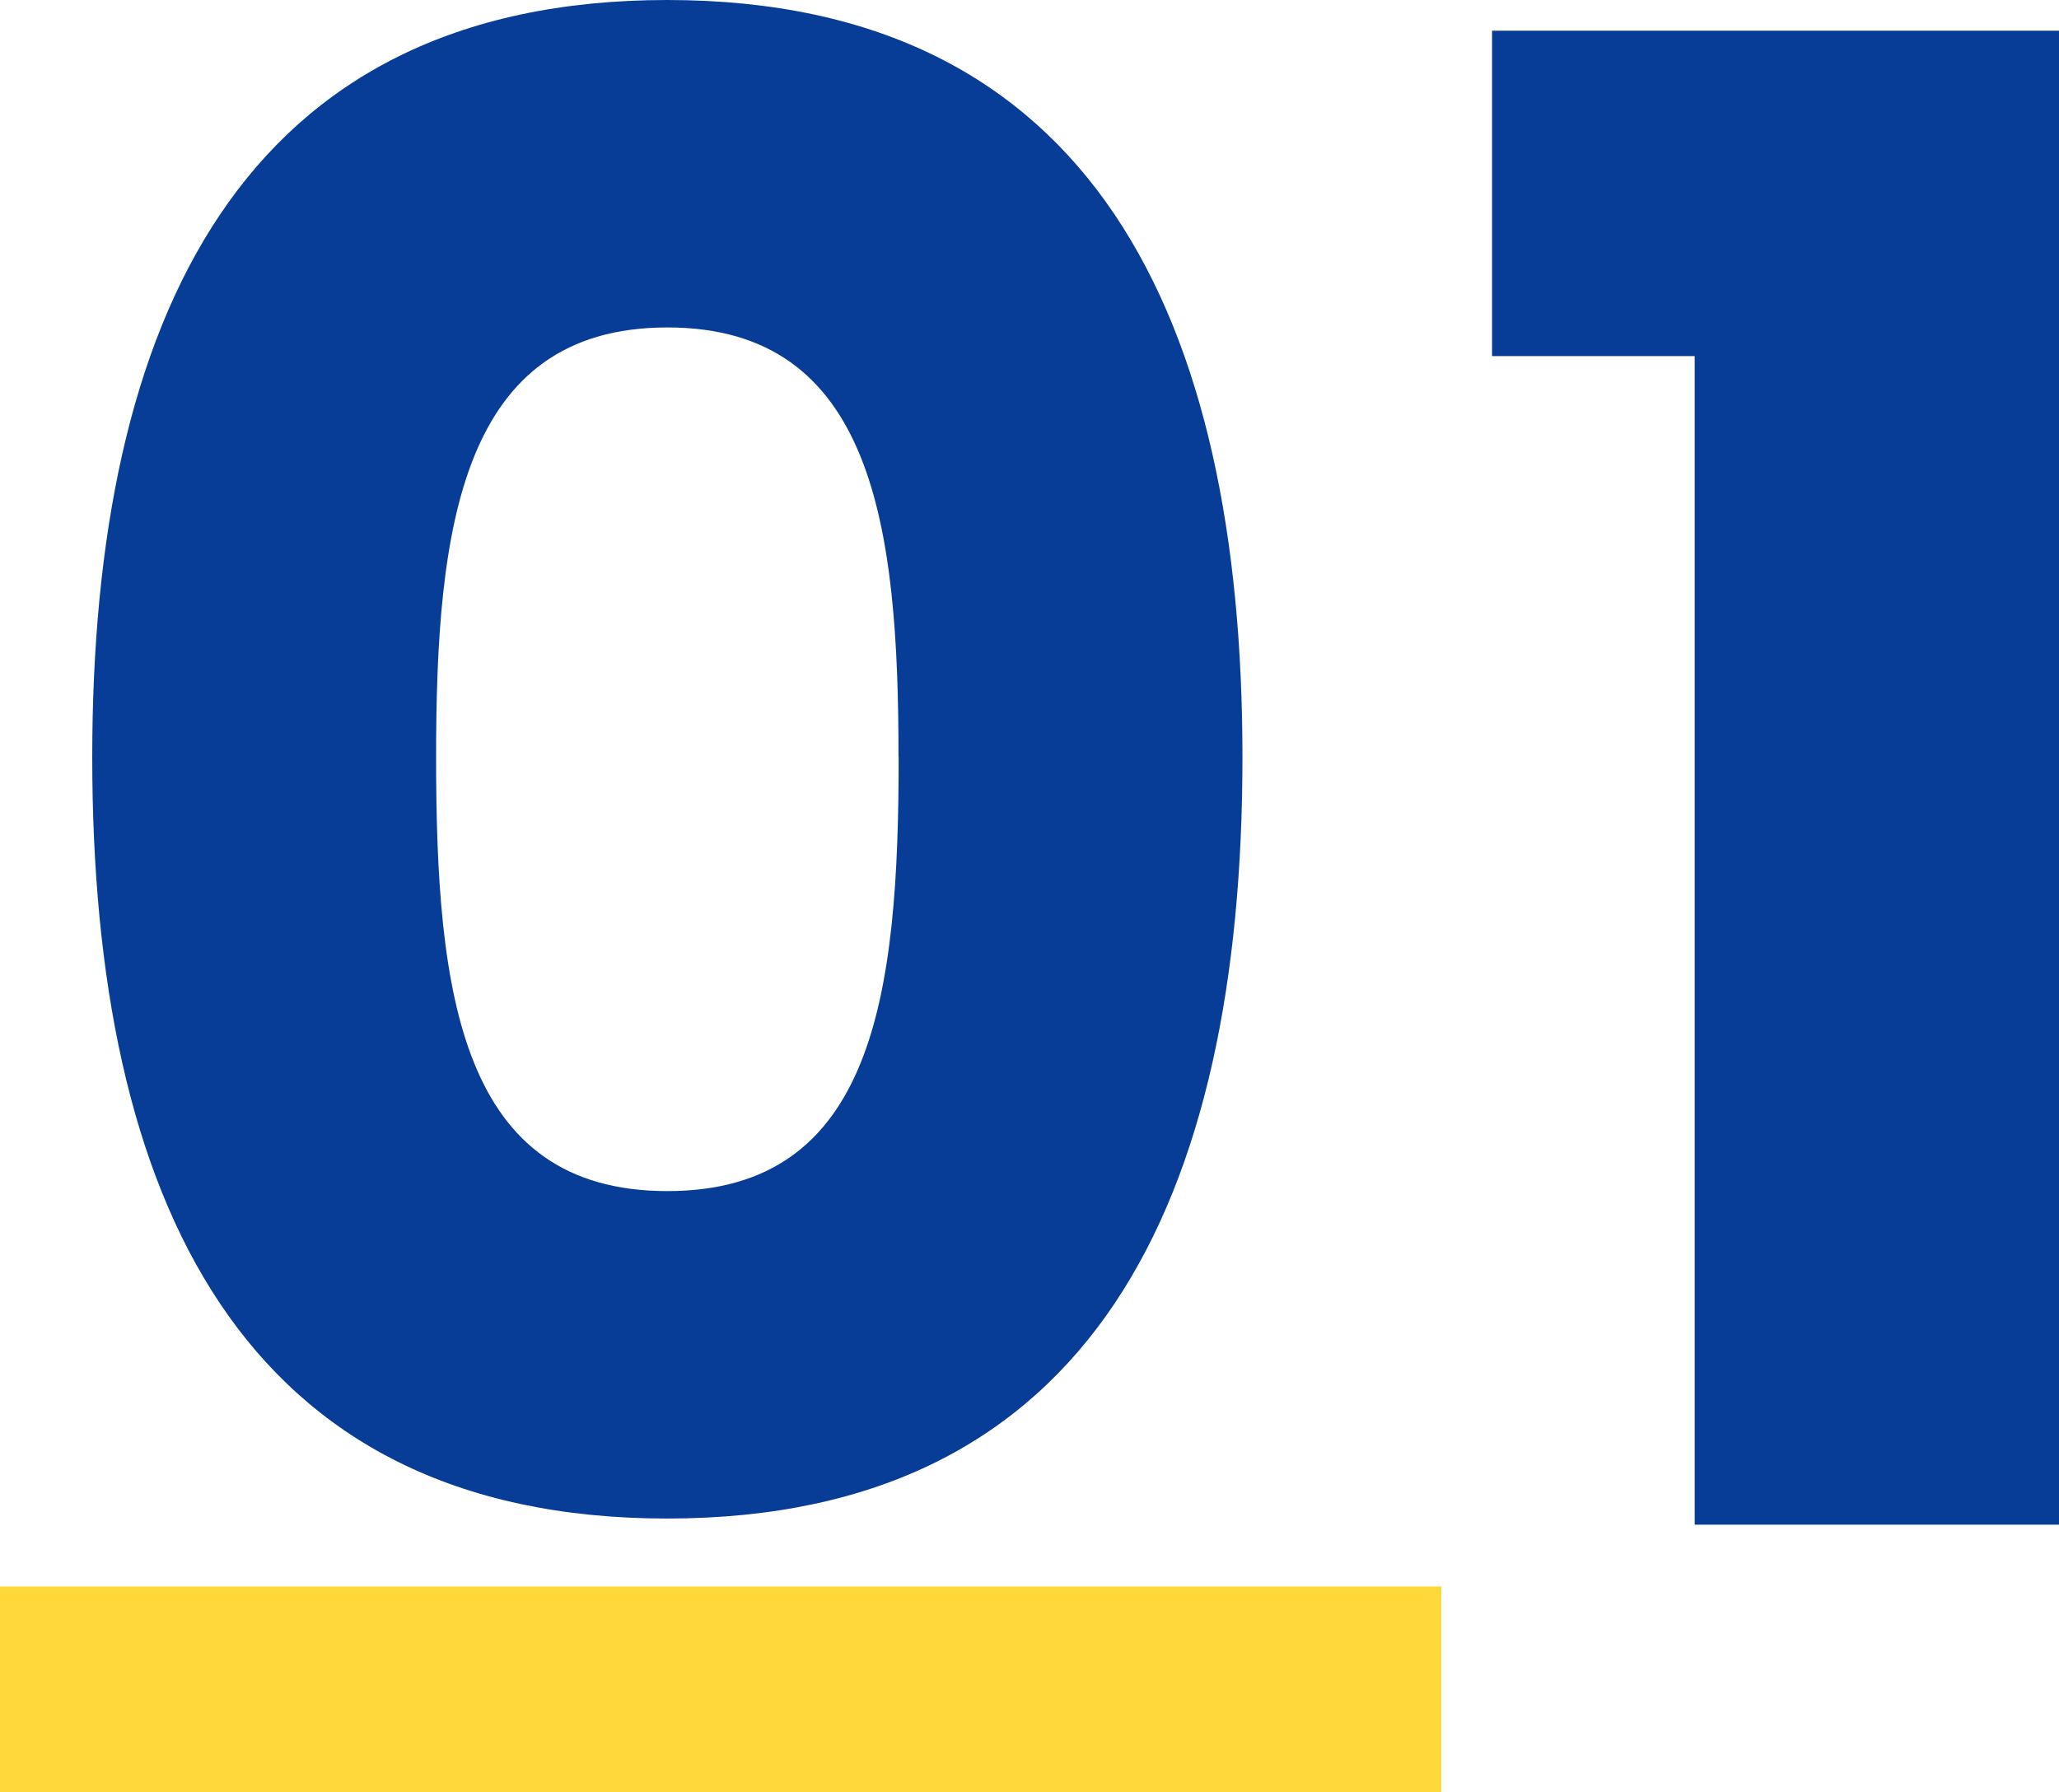 <svg xmlns="http://www.w3.org/2000/svg" width="71.426" height="62.181" viewBox="0 0 71.426 62.181">
  <g id="_01" data-name="01" transform="translate(0 -22.105)">
    <rect id="長方形_181" data-name="長方形 181" width="50" height="7.143" transform="translate(0 77.143)" fill="#fed939"/>
    <path id="パス_2019" data-name="パス 2019" d="M3.2-26.625C3.2-11.289,8.378-.213,23.146-.213S43.1-11.289,43.1-26.625c0-15.194-5.183-26.27-19.951-26.27S3.2-41.819,3.2-26.625Zm27.974,0c0,8.236-.852,15.052-8.023,15.052s-8.023-6.816-8.023-15.052c0-7.952.852-14.91,8.023-14.91S31.169-34.577,31.169-26.625ZM58.788,0H71.426V-51.83H51.759v11.289h7.029Z" transform="translate(0 75)" fill="#083d97"/>
  </g>
</svg>
